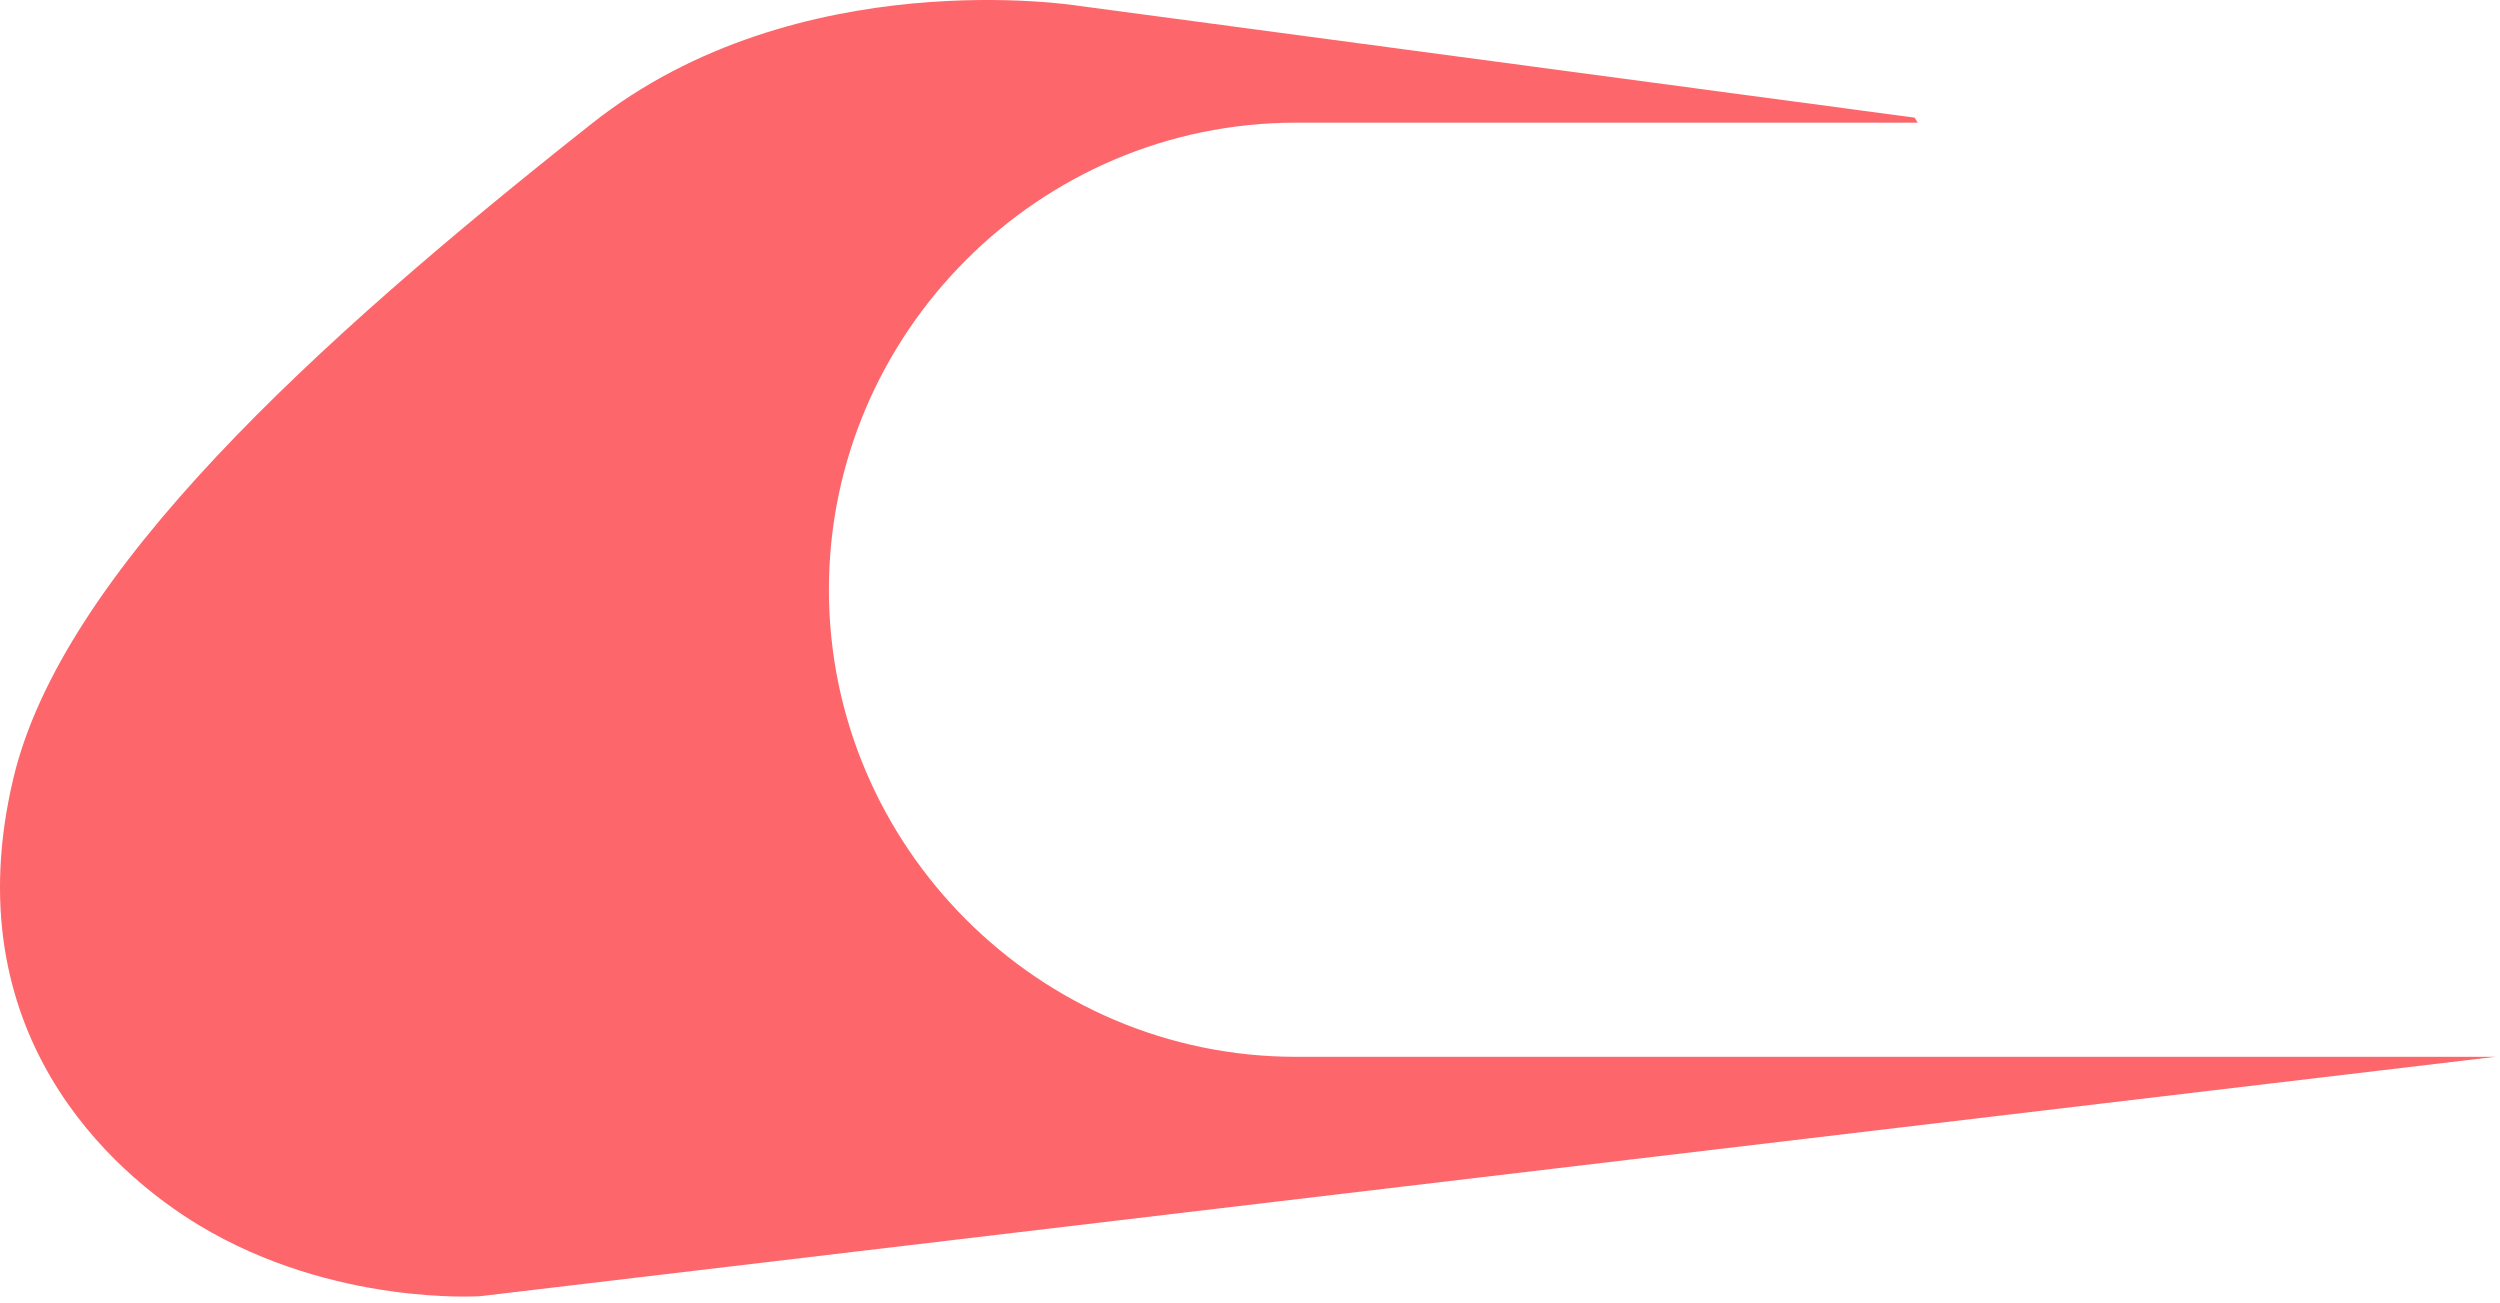 <svg width="117" height="61" viewBox="0 0 117 61" fill="none" xmlns="http://www.w3.org/2000/svg">
<path d="M116.816 49.454L22.489 60.66C22.489 60.66 15.613 61.139 9.322 57.346C5.197 54.86 -2.191 48.295 0.623 36.434C2.9 26.833 14.668 16.077 27.718 5.766C37.336 -1.84 50.448 0.268 50.448 0.268L89.605 5.506L89.751 5.741H60.65C54.64 5.741 49.175 8.198 45.215 12.163C41.254 16.123 38.793 21.587 38.793 27.598C38.793 39.622 48.629 49.459 60.65 49.459H116.821L116.816 49.454Z" fill="#FD676B"/>
</svg>
